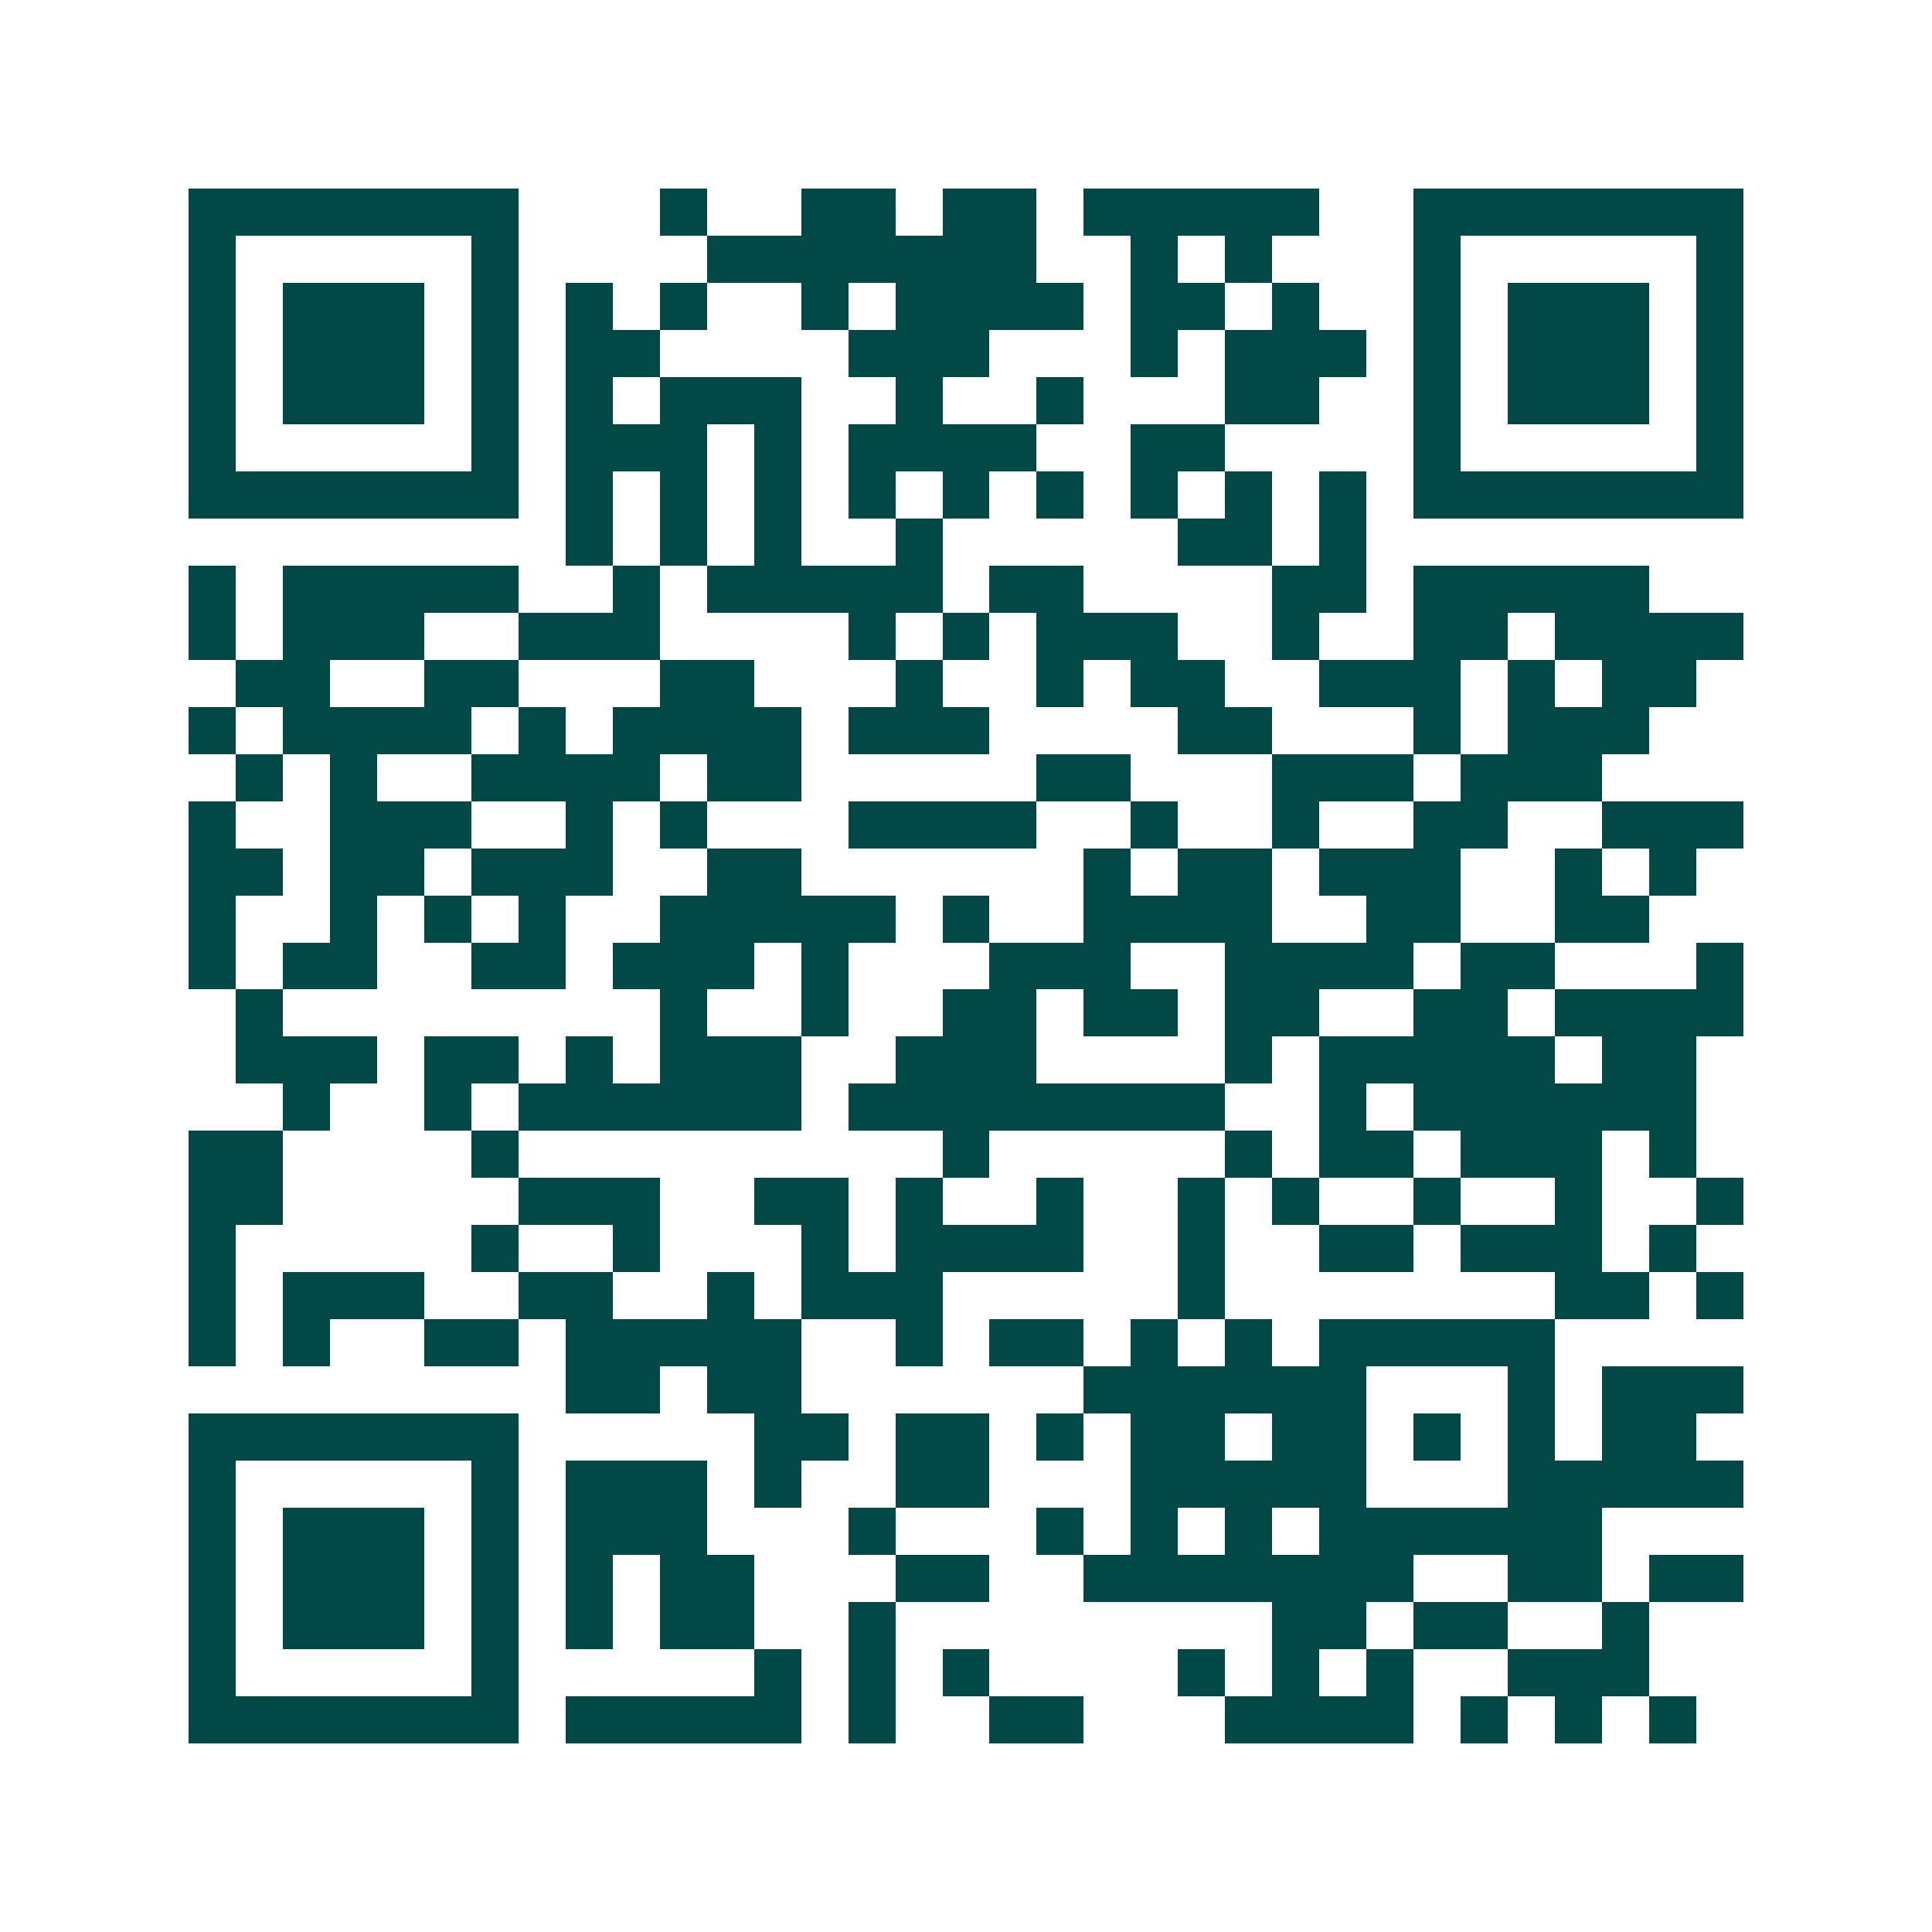 <svg xmlns="http://www.w3.org/2000/svg" width="200" height="200" viewBox="0 0 41 41" shape-rendering="crispEdges"><path fill="#ffffff" d="M0 0h41v41H0z"/><path stroke="#014847" d="M4 4.5h7m3 0h1m2 0h2m1 0h2m1 0h5m2 0h7M4 5.5h1m5 0h1m4 0h7m2 0h1m1 0h1m3 0h1m5 0h1M4 6.5h1m1 0h3m1 0h1m1 0h1m1 0h1m2 0h1m1 0h4m1 0h2m1 0h1m2 0h1m1 0h3m1 0h1M4 7.5h1m1 0h3m1 0h1m1 0h2m4 0h3m3 0h1m1 0h3m1 0h1m1 0h3m1 0h1M4 8.5h1m1 0h3m1 0h1m1 0h1m1 0h3m2 0h1m2 0h1m3 0h2m2 0h1m1 0h3m1 0h1M4 9.5h1m5 0h1m1 0h3m1 0h1m1 0h4m2 0h2m4 0h1m5 0h1M4 10.5h7m1 0h1m1 0h1m1 0h1m1 0h1m1 0h1m1 0h1m1 0h1m1 0h1m1 0h1m1 0h7M12 11.5h1m1 0h1m1 0h1m2 0h1m5 0h2m1 0h1M4 12.5h1m1 0h5m2 0h1m1 0h5m1 0h2m4 0h2m1 0h5M4 13.5h1m1 0h3m2 0h3m4 0h1m1 0h1m1 0h3m2 0h1m2 0h2m1 0h4M5 14.5h2m2 0h2m3 0h2m3 0h1m2 0h1m1 0h2m2 0h3m1 0h1m1 0h2M4 15.5h1m1 0h4m1 0h1m1 0h4m1 0h3m4 0h2m3 0h1m1 0h3M5 16.5h1m1 0h1m2 0h4m1 0h2m5 0h2m3 0h3m1 0h3M4 17.5h1m2 0h3m2 0h1m1 0h1m3 0h4m2 0h1m2 0h1m2 0h2m2 0h3M4 18.5h2m1 0h2m1 0h3m2 0h2m6 0h1m1 0h2m1 0h3m2 0h1m1 0h1M4 19.5h1m2 0h1m1 0h1m1 0h1m2 0h5m1 0h1m2 0h4m2 0h2m2 0h2M4 20.5h1m1 0h2m2 0h2m1 0h3m1 0h1m3 0h3m2 0h4m1 0h2m3 0h1M5 21.5h1m8 0h1m2 0h1m2 0h2m1 0h2m1 0h2m2 0h2m1 0h4M5 22.5h3m1 0h2m1 0h1m1 0h3m2 0h3m4 0h1m1 0h5m1 0h2M6 23.5h1m2 0h1m1 0h6m1 0h8m2 0h1m1 0h6M4 24.5h2m4 0h1m9 0h1m5 0h1m1 0h2m1 0h3m1 0h1M4 25.5h2m5 0h3m2 0h2m1 0h1m2 0h1m2 0h1m1 0h1m2 0h1m2 0h1m2 0h1M4 26.5h1m5 0h1m2 0h1m3 0h1m1 0h4m2 0h1m2 0h2m1 0h3m1 0h1M4 27.5h1m1 0h3m2 0h2m2 0h1m1 0h3m5 0h1m7 0h2m1 0h1M4 28.5h1m1 0h1m2 0h2m1 0h5m2 0h1m1 0h2m1 0h1m1 0h1m1 0h5M12 29.5h2m1 0h2m6 0h6m3 0h1m1 0h3M4 30.5h7m5 0h2m1 0h2m1 0h1m1 0h2m1 0h2m1 0h1m1 0h1m1 0h2M4 31.5h1m5 0h1m1 0h3m1 0h1m2 0h2m3 0h5m3 0h5M4 32.5h1m1 0h3m1 0h1m1 0h3m3 0h1m3 0h1m1 0h1m1 0h1m1 0h6M4 33.5h1m1 0h3m1 0h1m1 0h1m1 0h2m3 0h2m2 0h7m2 0h2m1 0h2M4 34.5h1m1 0h3m1 0h1m1 0h1m1 0h2m2 0h1m8 0h2m1 0h2m2 0h1M4 35.5h1m5 0h1m5 0h1m1 0h1m1 0h1m4 0h1m1 0h1m1 0h1m2 0h3M4 36.5h7m1 0h5m1 0h1m2 0h2m3 0h4m1 0h1m1 0h1m1 0h1"/></svg>
